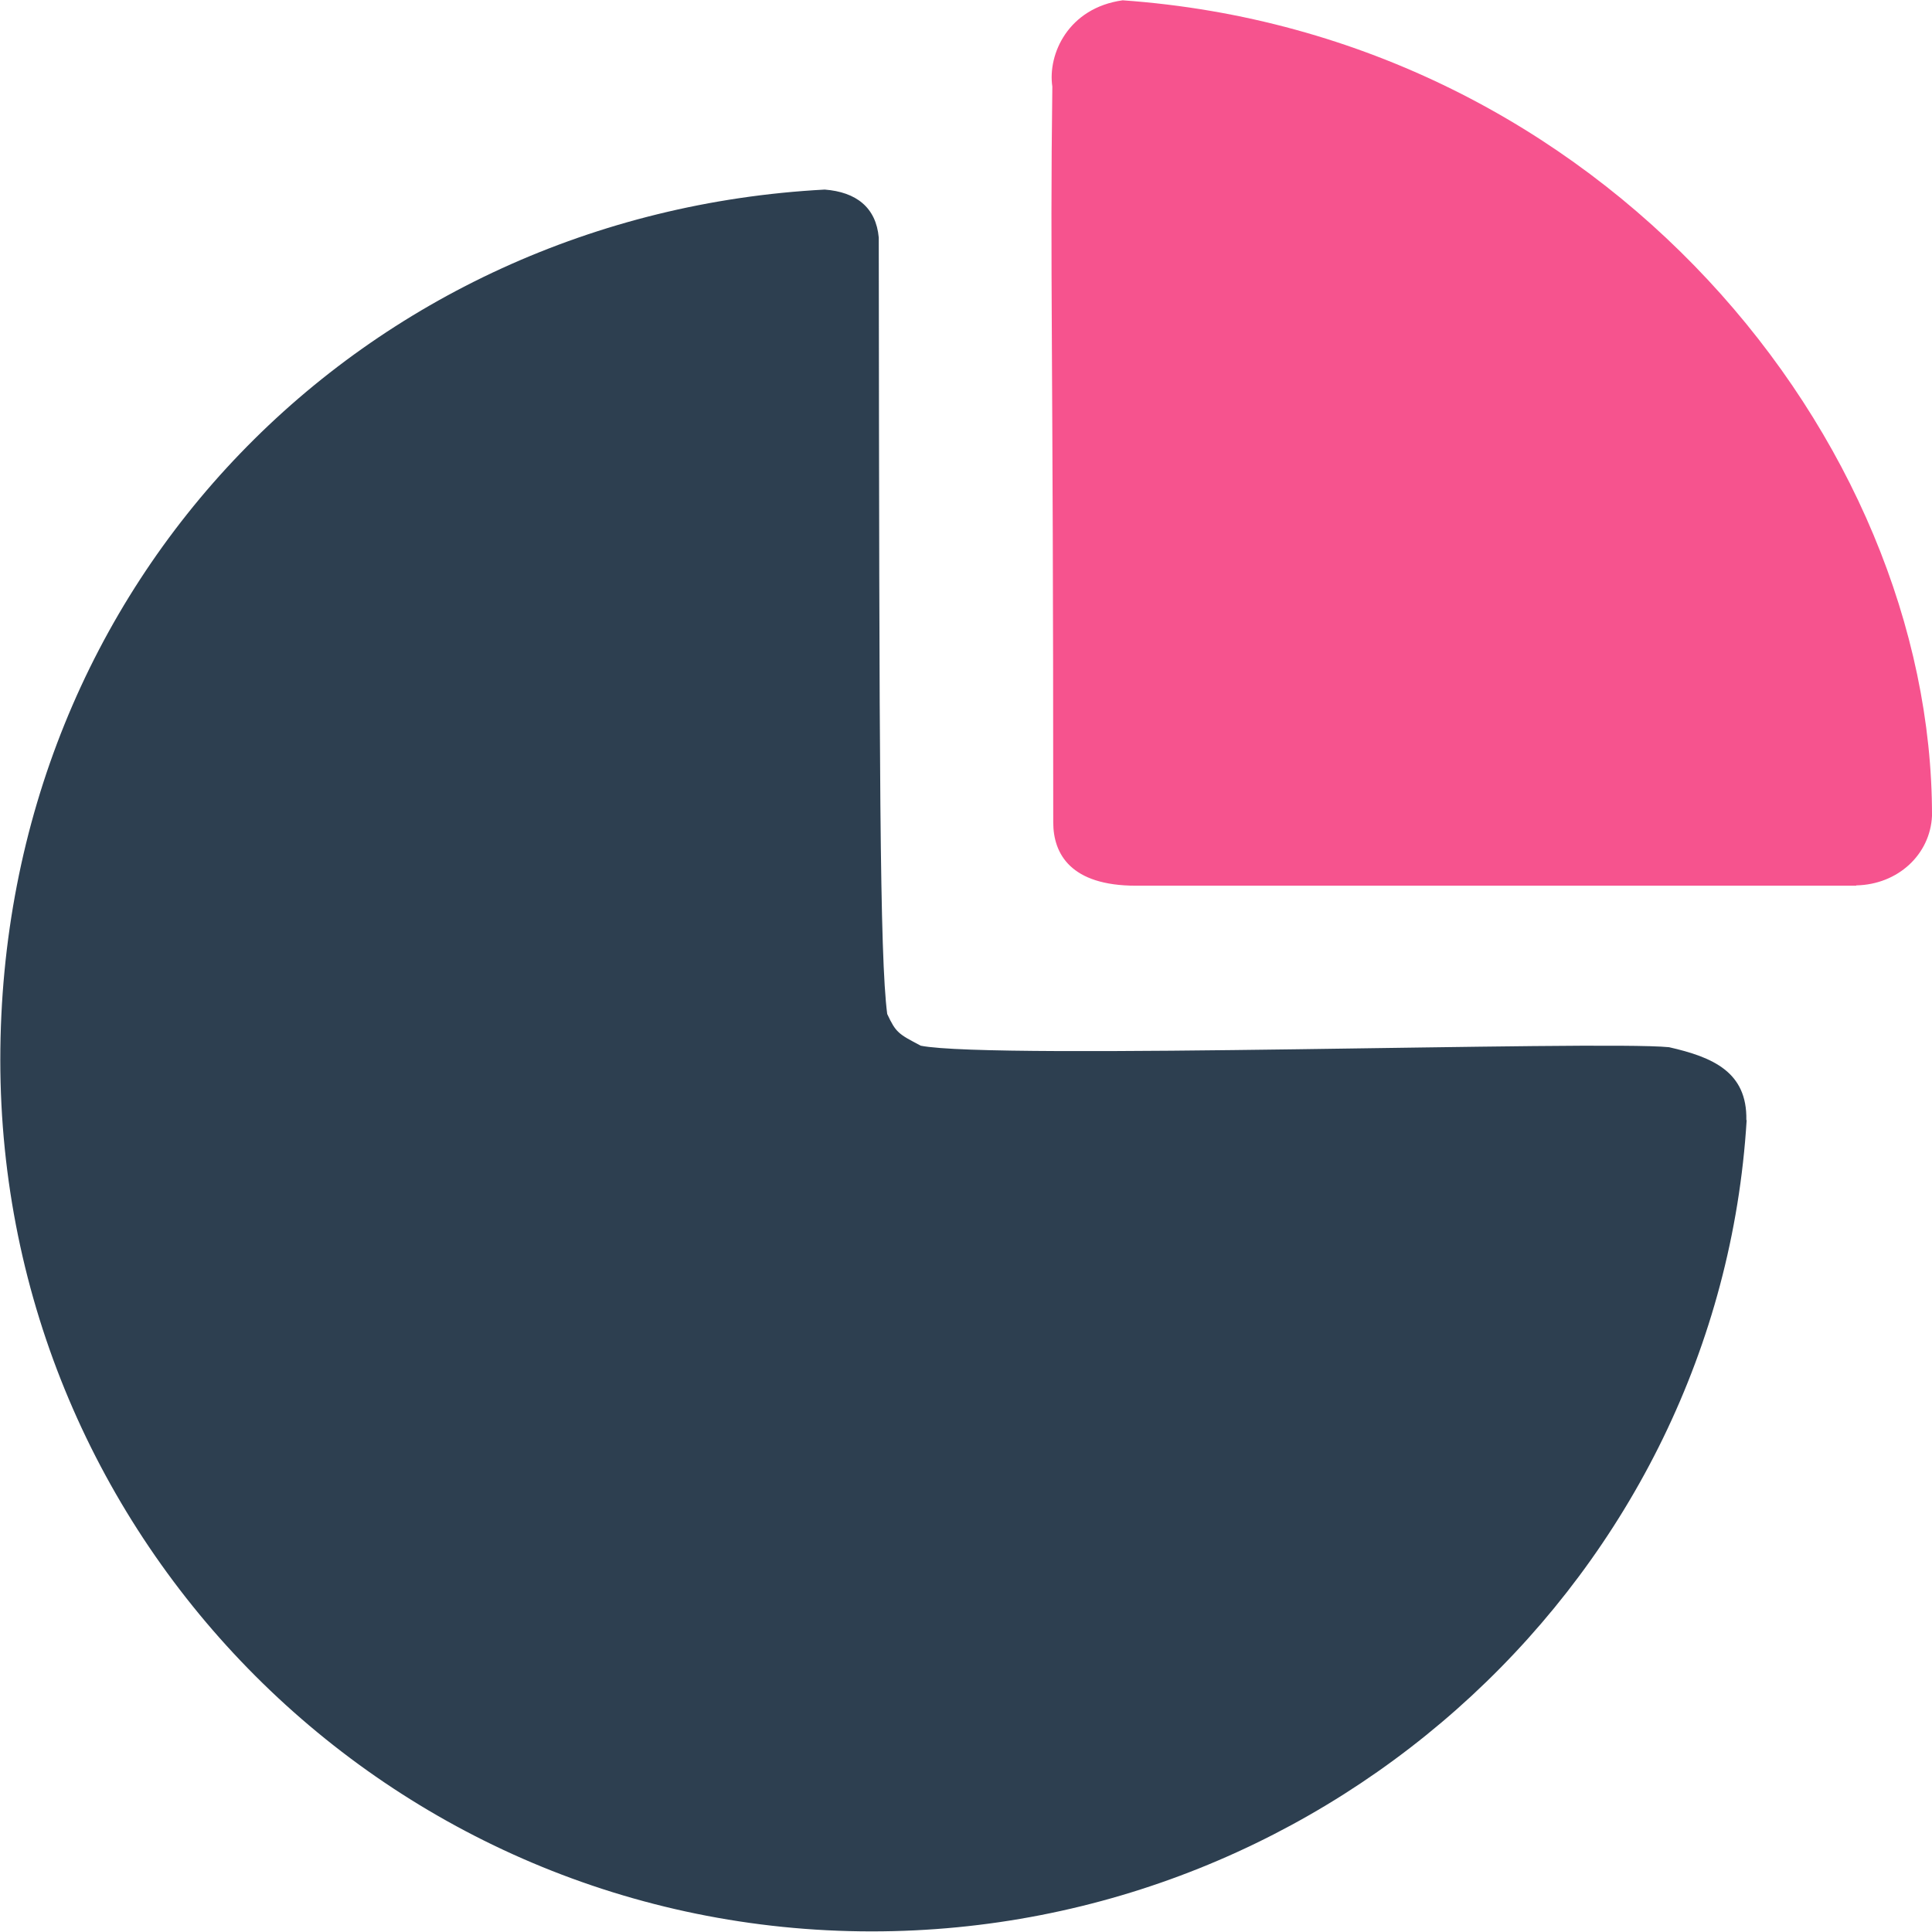 <?xml version="1.0" encoding="UTF-8"?><svg id="b" xmlns="http://www.w3.org/2000/svg" viewBox="0 0 64 64"><title>SliceWP icon - Uncanny Automator</title><g id="c"><path id="d" d="M57.86,37.11c-.92,15.01-13.71,26.87-28.98,26.87-15.95,0-28.87-12.93-28.87-28.87S12.1,7.09,27.32,6.28c1.04.08,1.7.59,1.79,1.59.02,17.71.03,23.78.28,25.72.29.62.37.66,1.11,1.05,2.41.48,22.49-.18,24.79.05,1.45.33,2.59.82,2.56,2.41h0Z" style="fill:#2d3f50; fill-rule:evenodd; stroke-width:0px;"/><path id="e" d="M61.49,29.34h-23.86c-2.16,0-2.74-1.05-2.74-2.1,0-15.7-.11-18.26-.03-24.37-.16-1.08.53-2.61,2.33-2.86,15.93,1.13,26.83,14.56,26.81,27.02-.06,1.27-1.12,2.27-2.51,2.3Z" style="fill:#f6538e; fill-rule:evenodd; stroke-width:0px;"/></g><rect x="0" width="64" height="64" style="fill:none; stroke-width:0px;"/></svg>